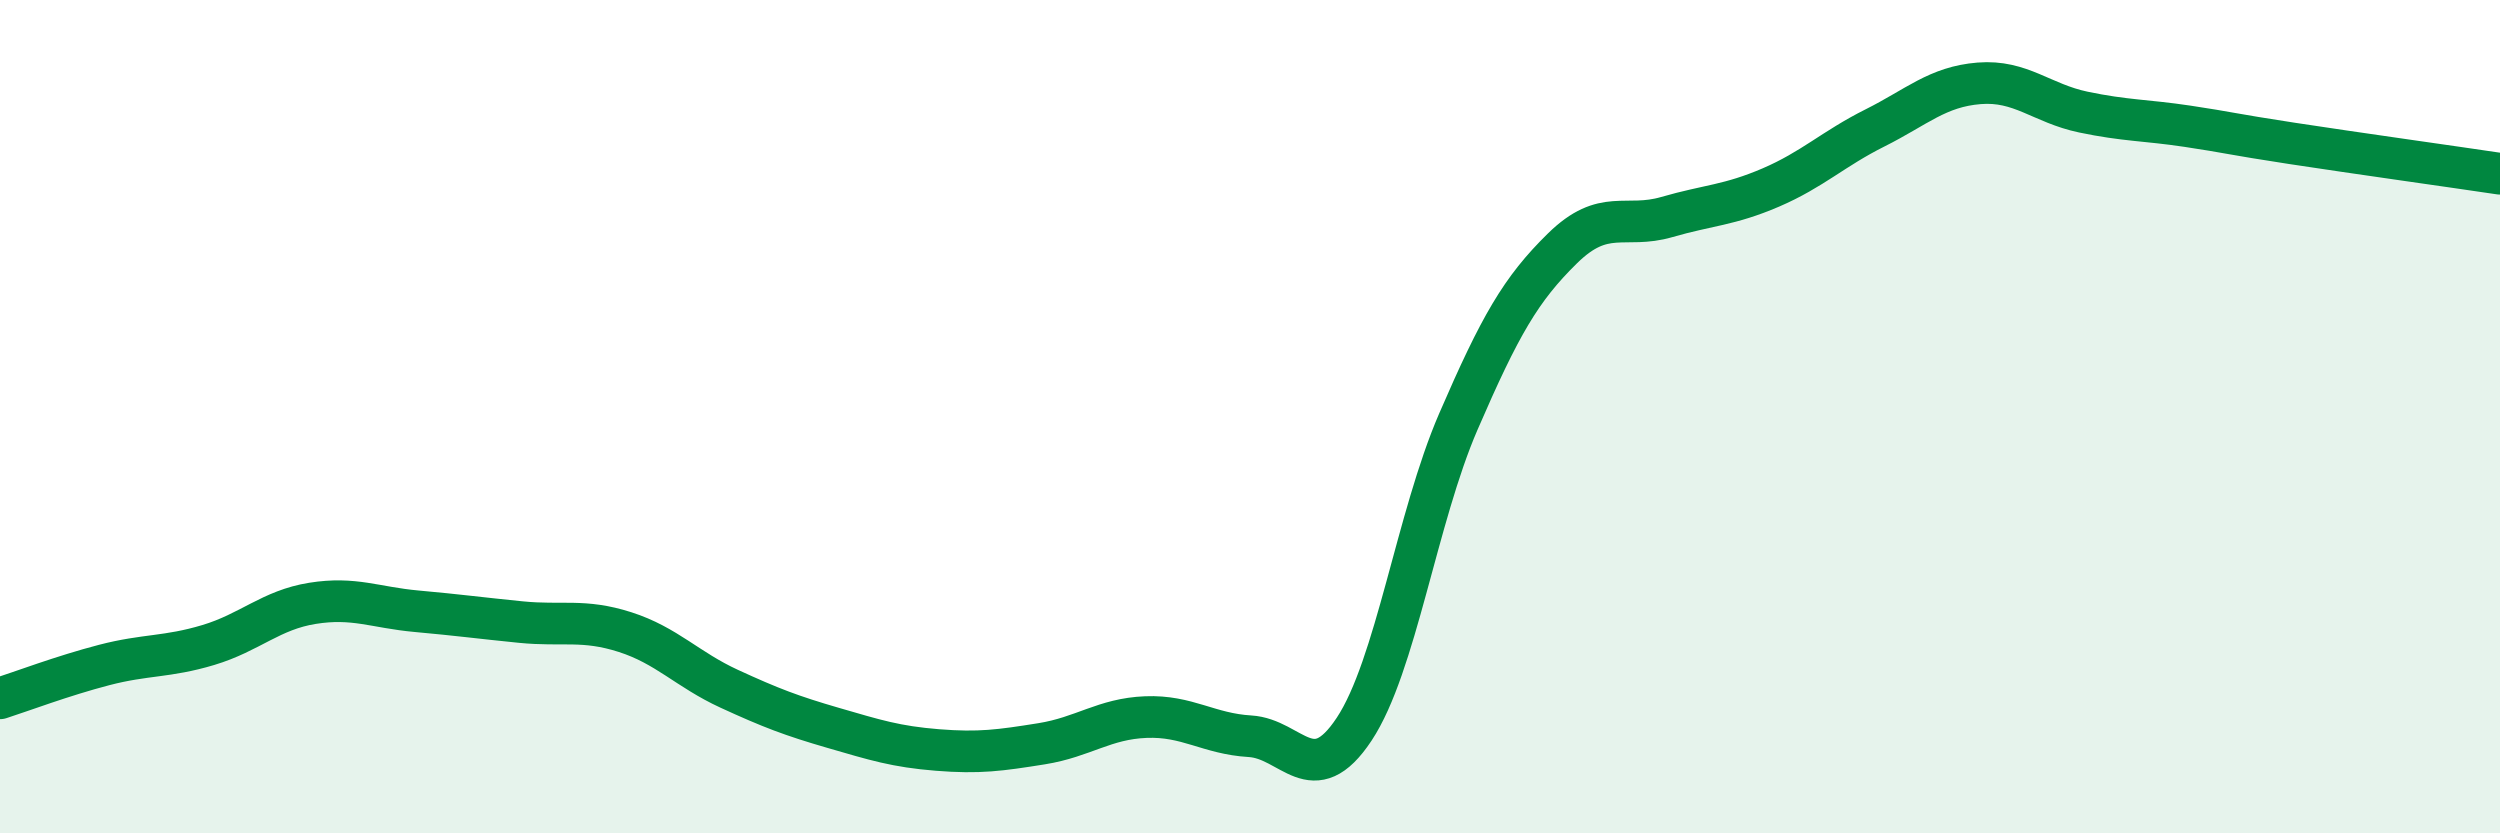 
    <svg width="60" height="20" viewBox="0 0 60 20" xmlns="http://www.w3.org/2000/svg">
      <path
        d="M 0,16.76 C 0.5,16.6 1.5,16.22 2.5,15.96 C 3.5,15.7 4,15.78 5,15.48 C 6,15.18 6.5,14.64 7.5,14.48 C 8.5,14.32 9,14.58 10,14.67 C 11,14.76 11.5,14.83 12.5,14.93 C 13.5,15.03 14,14.85 15,15.17 C 16,15.49 16.5,16.07 17.5,16.53 C 18.5,16.99 19,17.18 20,17.47 C 21,17.76 21.5,17.92 22.5,18 C 23.5,18.08 24,18.01 25,17.85 C 26,17.69 26.5,17.25 27.5,17.21 C 28.5,17.17 29,17.61 30,17.67 C 31,17.73 31.5,19.01 32.5,17.5 C 33.5,15.99 34,12.43 35,10.12 C 36,7.81 36.5,6.94 37.5,5.96 C 38.5,4.98 39,5.5 40,5.21 C 41,4.92 41.5,4.93 42.5,4.5 C 43.5,4.07 44,3.57 45,3.07 C 46,2.57 46.5,2.08 47.5,2 C 48.5,1.92 49,2.48 50,2.69 C 51,2.9 51.5,2.88 52.5,3.03 C 53.5,3.18 53.5,3.21 55,3.44 C 56.5,3.67 59,4.02 60,4.17L60 20L0 20Z"
        fill="#008740"
        opacity="0.1"
        stroke-linecap="round"
        stroke-linejoin="round"
      />
      <path
        d="M 0,16.76 C 0.5,16.6 1.5,16.22 2.5,15.96 C 3.5,15.7 4,15.78 5,15.48 C 6,15.18 6.5,14.64 7.5,14.48 C 8.5,14.32 9,14.58 10,14.67 C 11,14.76 11.5,14.83 12.5,14.93 C 13.5,15.03 14,14.85 15,15.17 C 16,15.49 16.5,16.07 17.5,16.53 C 18.5,16.99 19,17.18 20,17.47 C 21,17.76 21.5,17.92 22.5,18 C 23.5,18.08 24,18.01 25,17.85 C 26,17.69 26.5,17.25 27.5,17.21 C 28.5,17.17 29,17.61 30,17.67 C 31,17.73 31.5,19.01 32.5,17.5 C 33.5,15.99 34,12.43 35,10.12 C 36,7.81 36.5,6.94 37.5,5.96 C 38.5,4.98 39,5.5 40,5.21 C 41,4.92 41.5,4.93 42.5,4.5 C 43.5,4.07 44,3.57 45,3.07 C 46,2.57 46.5,2.08 47.5,2 C 48.5,1.92 49,2.48 50,2.69 C 51,2.9 51.5,2.88 52.5,3.03 C 53.5,3.18 53.5,3.21 55,3.44 C 56.5,3.67 59,4.02 60,4.17"
        stroke="#008740"
        stroke-width="1"
        fill="none"
        stroke-linecap="round"
        stroke-linejoin="round"
      />
    </svg>
  